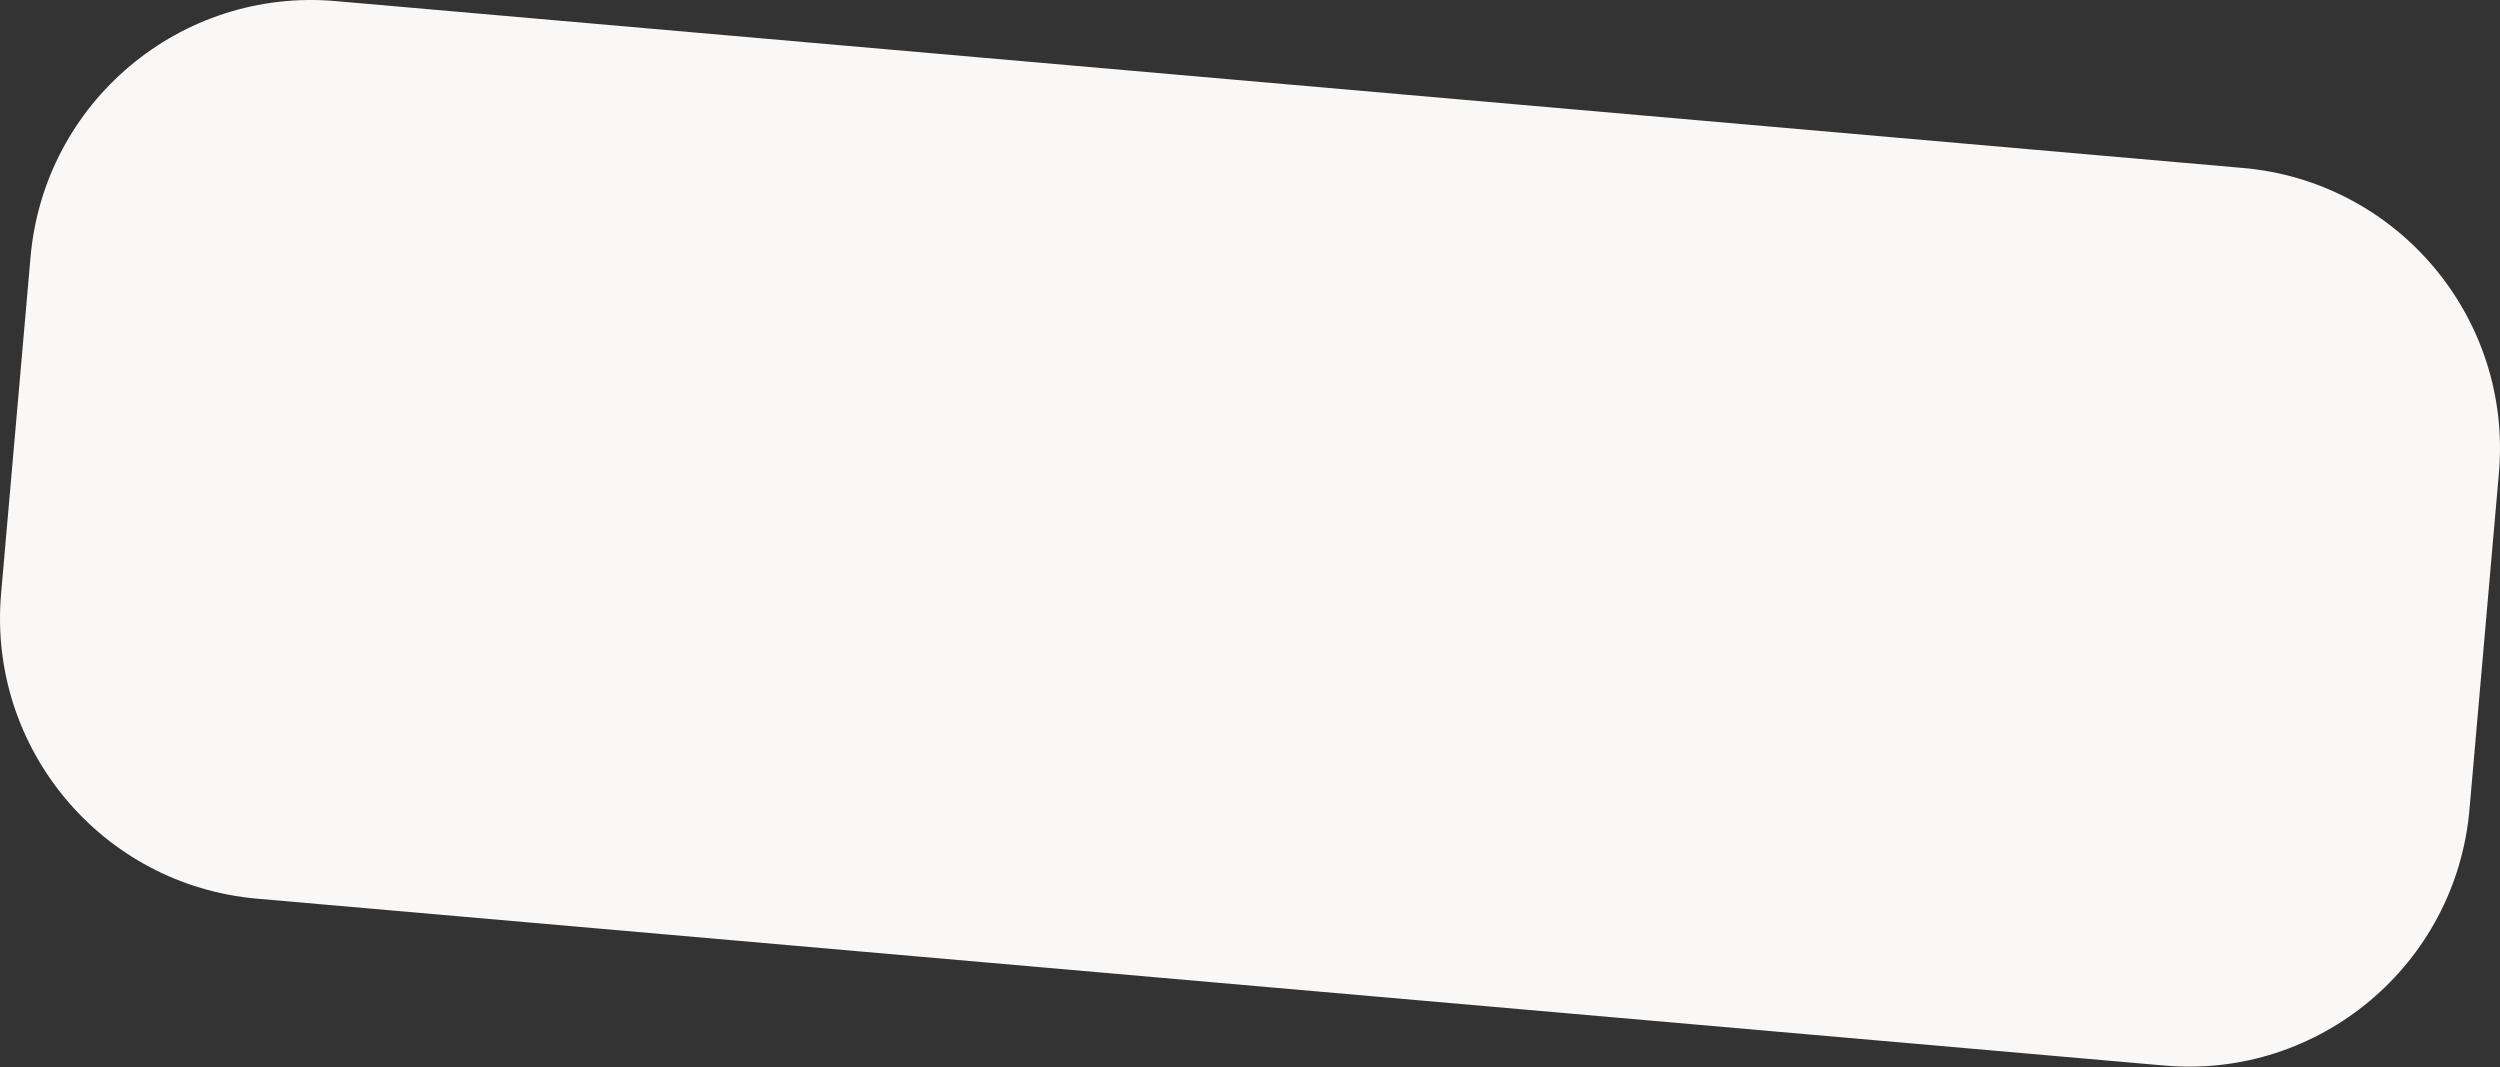 <?xml version="1.0" encoding="UTF-8"?> <svg xmlns="http://www.w3.org/2000/svg" width="888" height="379" viewBox="0 0 888 379" fill="none"><rect x="0" y="0" width="888" height="379" fill="#333333" stroke="none"/> <path d="M10.848 91.303C15.662 36.278 64.172 -4.427 119.197 0.387L796.696 59.661C851.721 64.475 892.426 112.985 887.612 168.01L877.151 287.568C872.337 342.594 823.828 383.298 768.803 378.484L91.304 319.21C36.279 314.396 -4.426 265.887 0.388 210.862L10.848 91.303Z" fill="#FAF8F6"></path> </svg> 